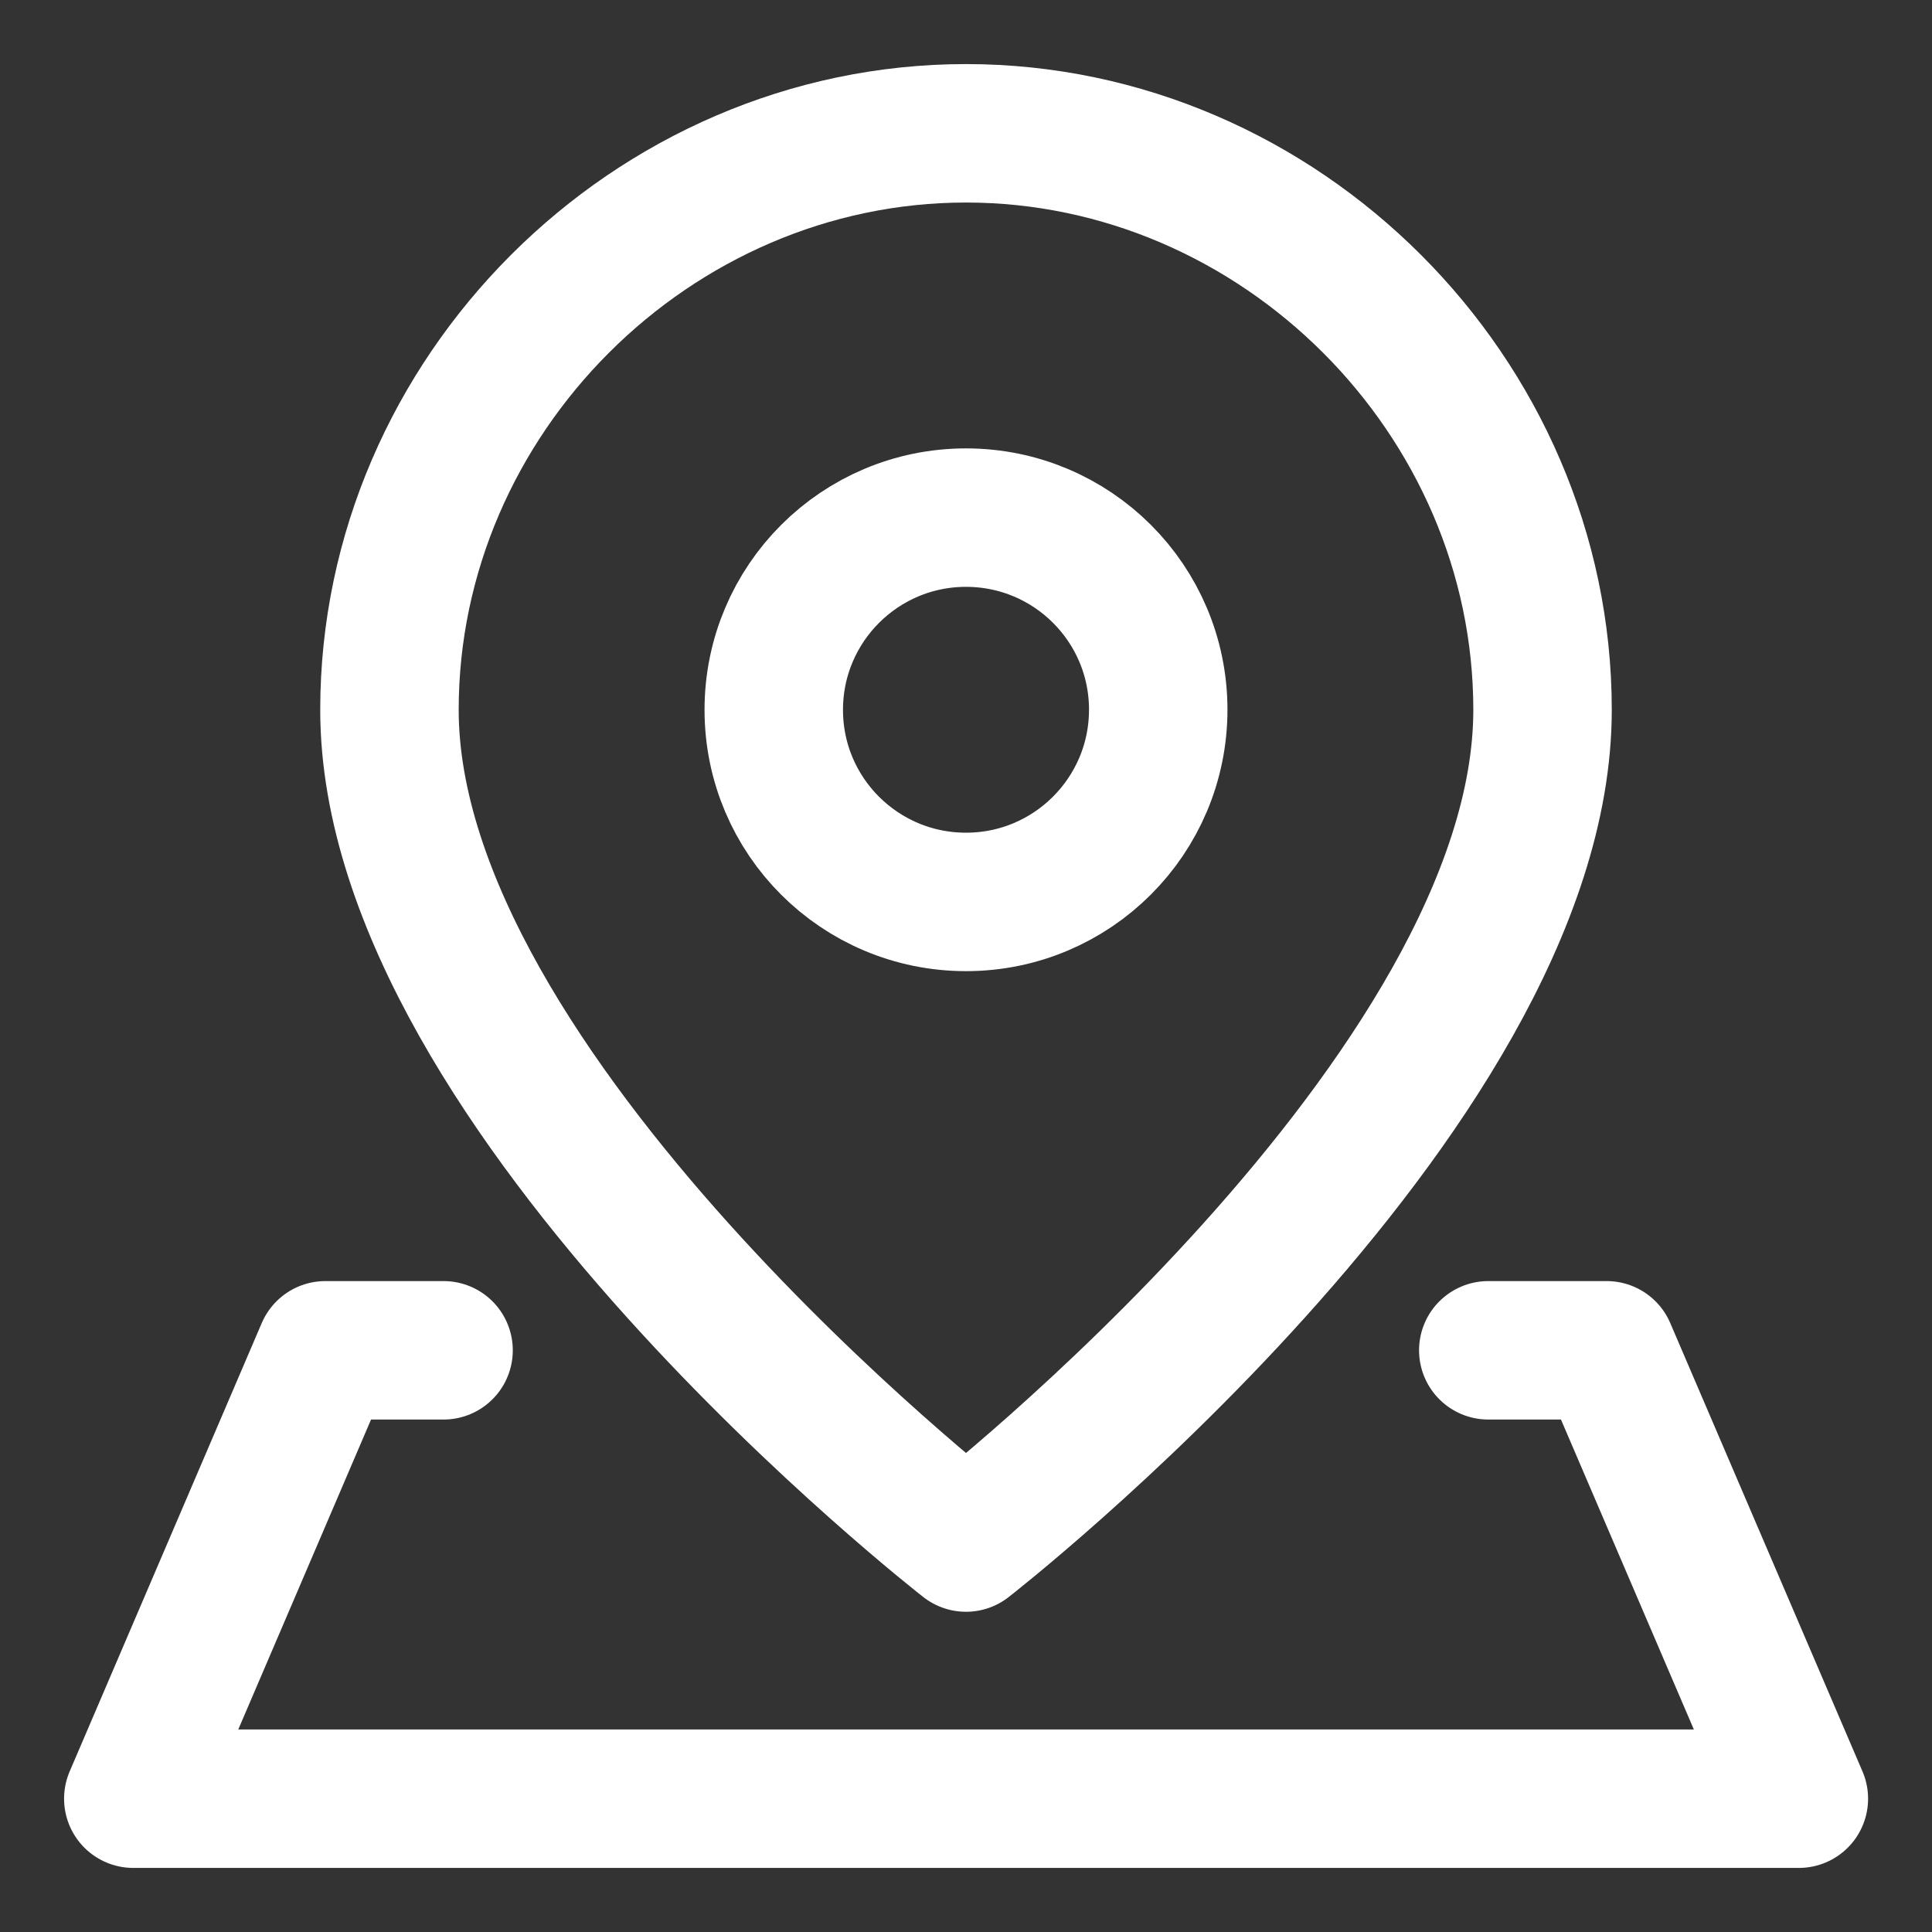 <svg xmlns="http://www.w3.org/2000/svg" fill="none" viewBox="-0.43 -0.43 12 12" id="Location-Pin-3--Streamline-Core.svg" height="12" width="12"><rect x="-0.43" y="-0.43" width="12" height="12" fill="#333333" stroke="none"/><desc>Location Pin 3 Streamline Icon: https://streamlinehq.com</desc><g id="location-pin-3--navigation-map-maps-pin-gps-location"><path id="Vector" stroke="#ffffff" stroke-linecap="round" stroke-linejoin="round" d="M9.151 3.979c0 2.387 -3.581 5.172 -3.581 5.172S1.989 6.366 1.989 3.979C1.989 2.028 3.62 0.398 5.57 0.398s3.581 1.63 3.581 3.581Z" stroke-width="0.86"></path><path id="Vector_2" stroke="#ffffff" stroke-linecap="round" stroke-linejoin="round" d="M5.57 5.172c0.659 0 1.194 -0.534 1.194 -1.194S6.229 2.785 5.57 2.785 4.376 3.319 4.376 3.979 4.911 5.172 5.57 5.172Z" stroke-width="0.86"></path><path id="Vector_3" stroke="#ffffff" stroke-linecap="round" stroke-linejoin="round" d="M8.814 7.957H9.549l1.194 2.785H0.398L1.591 7.957h0.734" stroke-width="0.86"></path></g></svg>